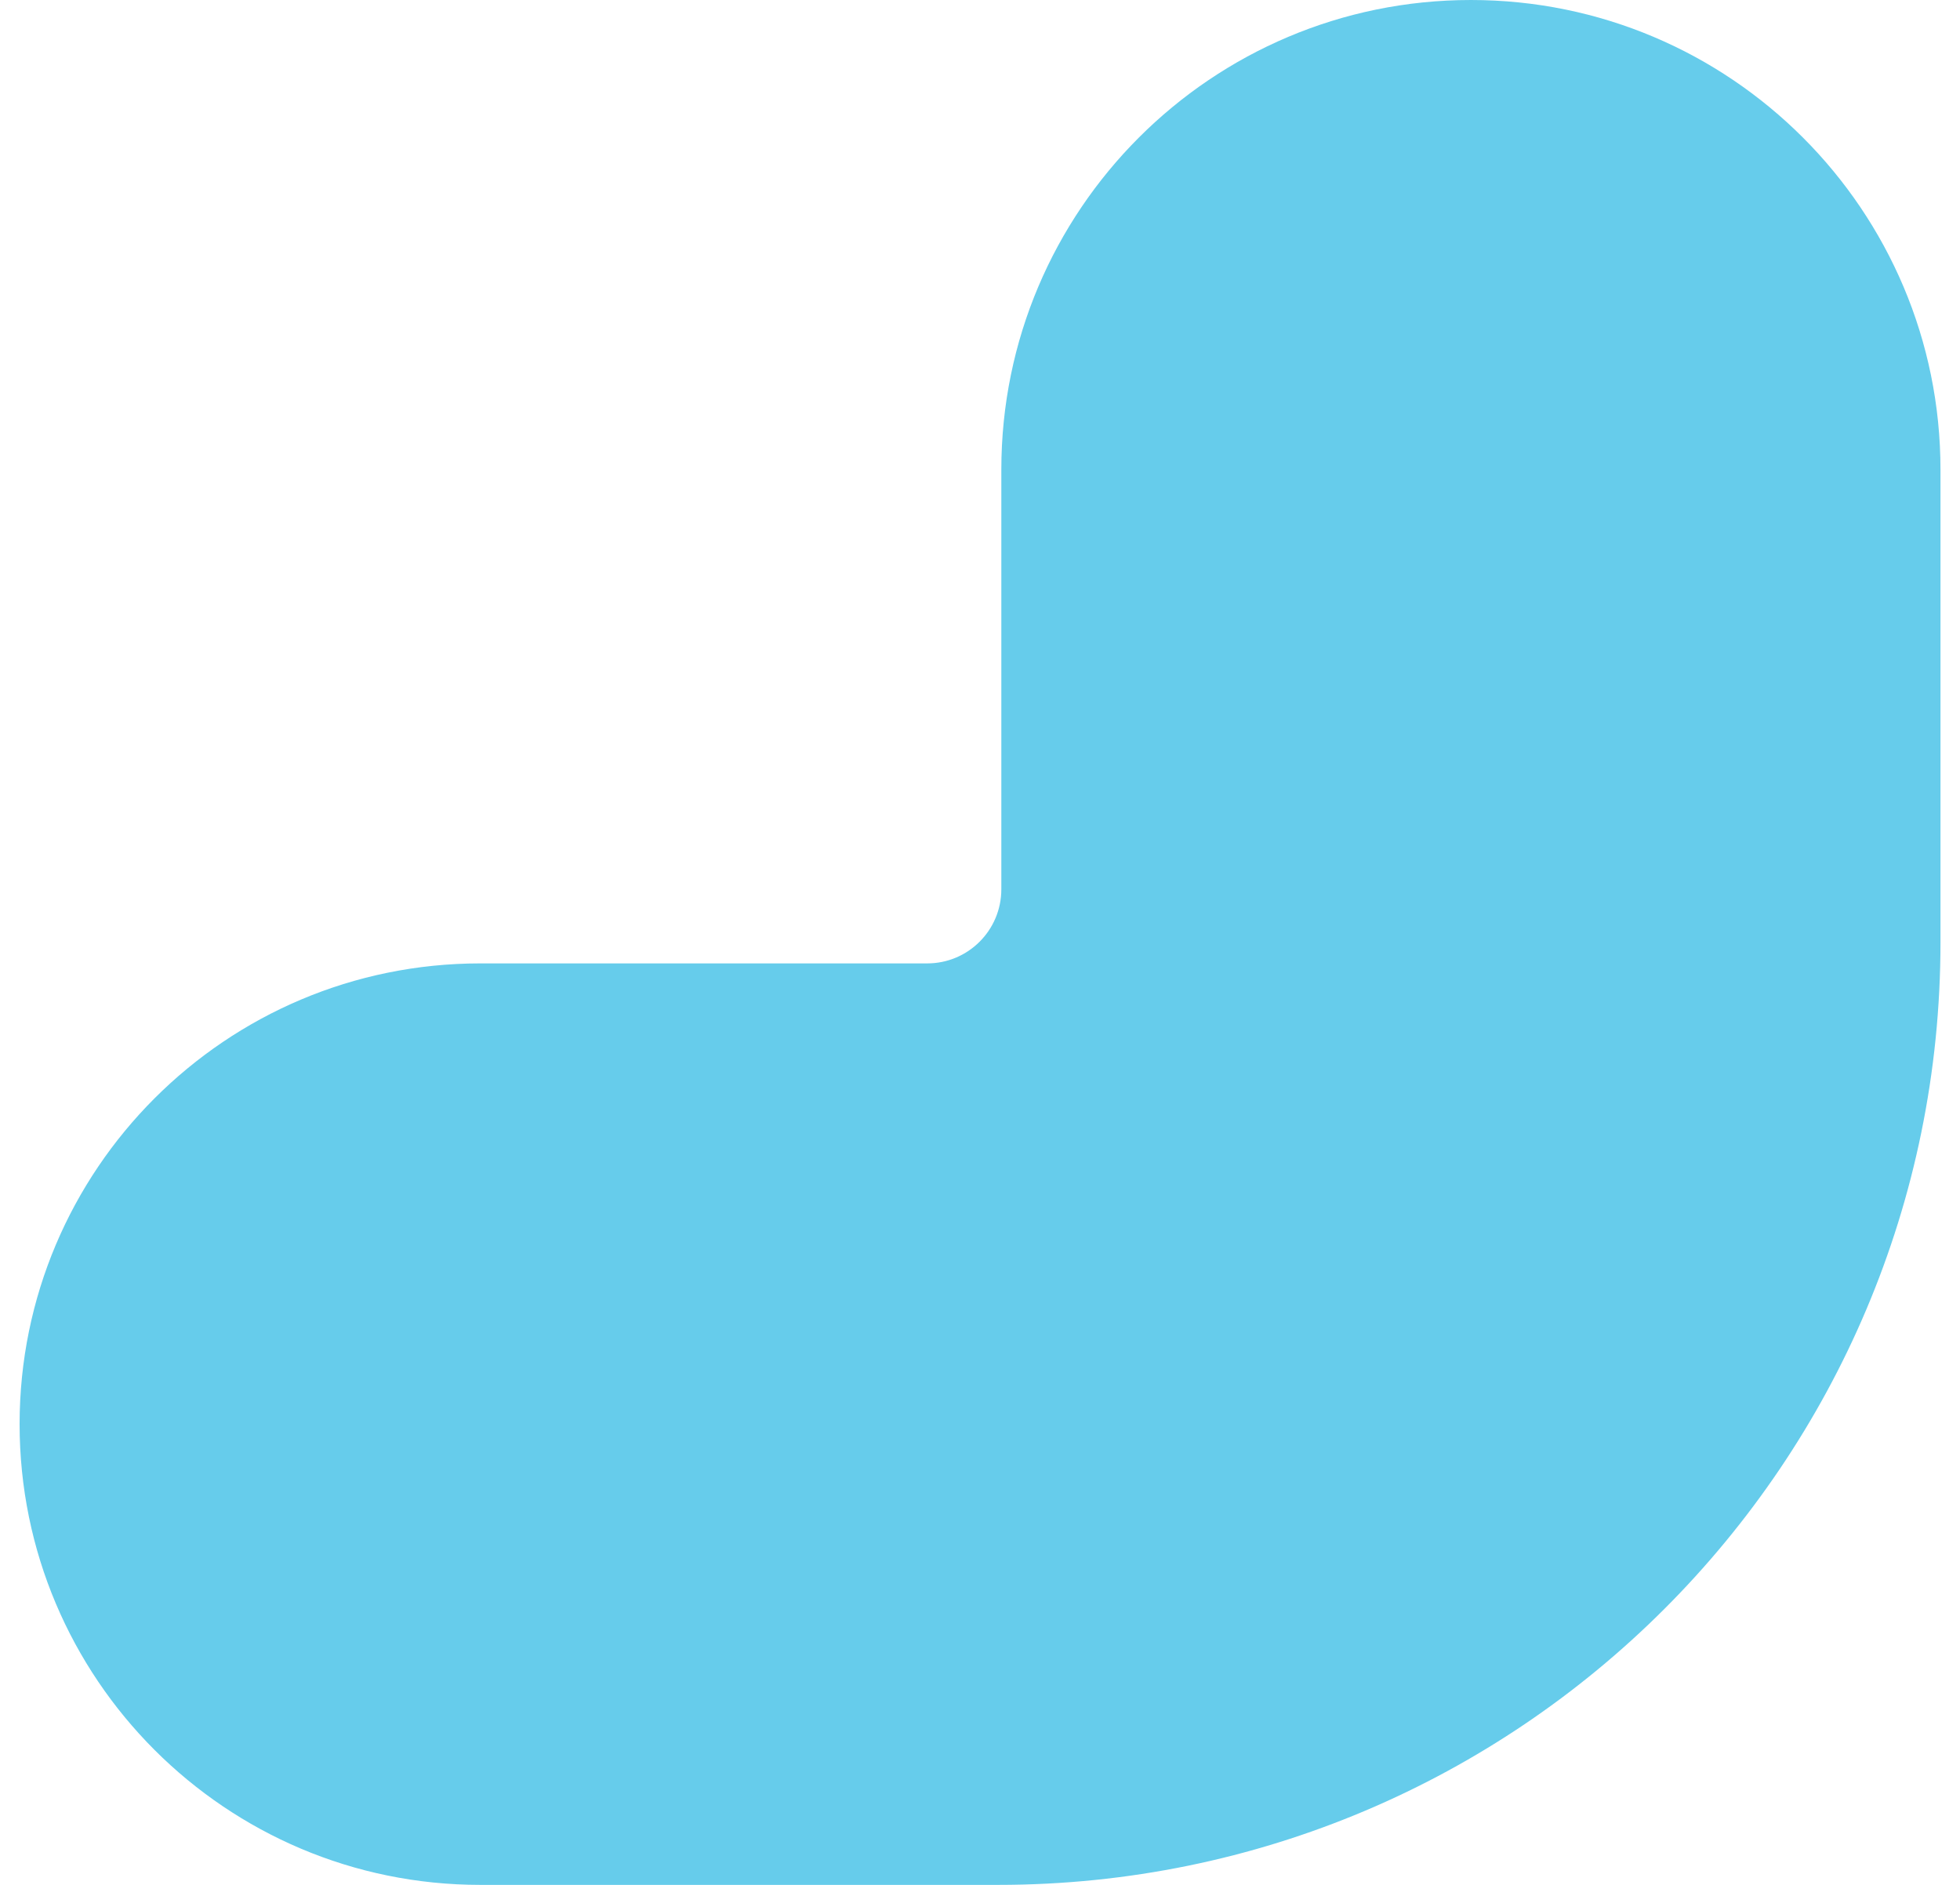 <svg width="26" height="25" viewBox="0 0 26 25" fill="none" xmlns="http://www.w3.org/2000/svg">
<path id="Icon-virgule" d="M25.741 6.229C25.741 2.789 22.952 0 19.512 0C16.072 0 13.283 2.789 13.283 6.229V11.795C13.283 12.338 12.843 12.778 12.3 12.778H6.371C2.996 12.778 0.26 15.514 0.26 18.889C0.26 22.264 2.996 25 6.371 25H13.241C20.144 25 25.741 19.404 25.741 12.5V6.229Z" fill="#66CCEB"/>
</svg>

